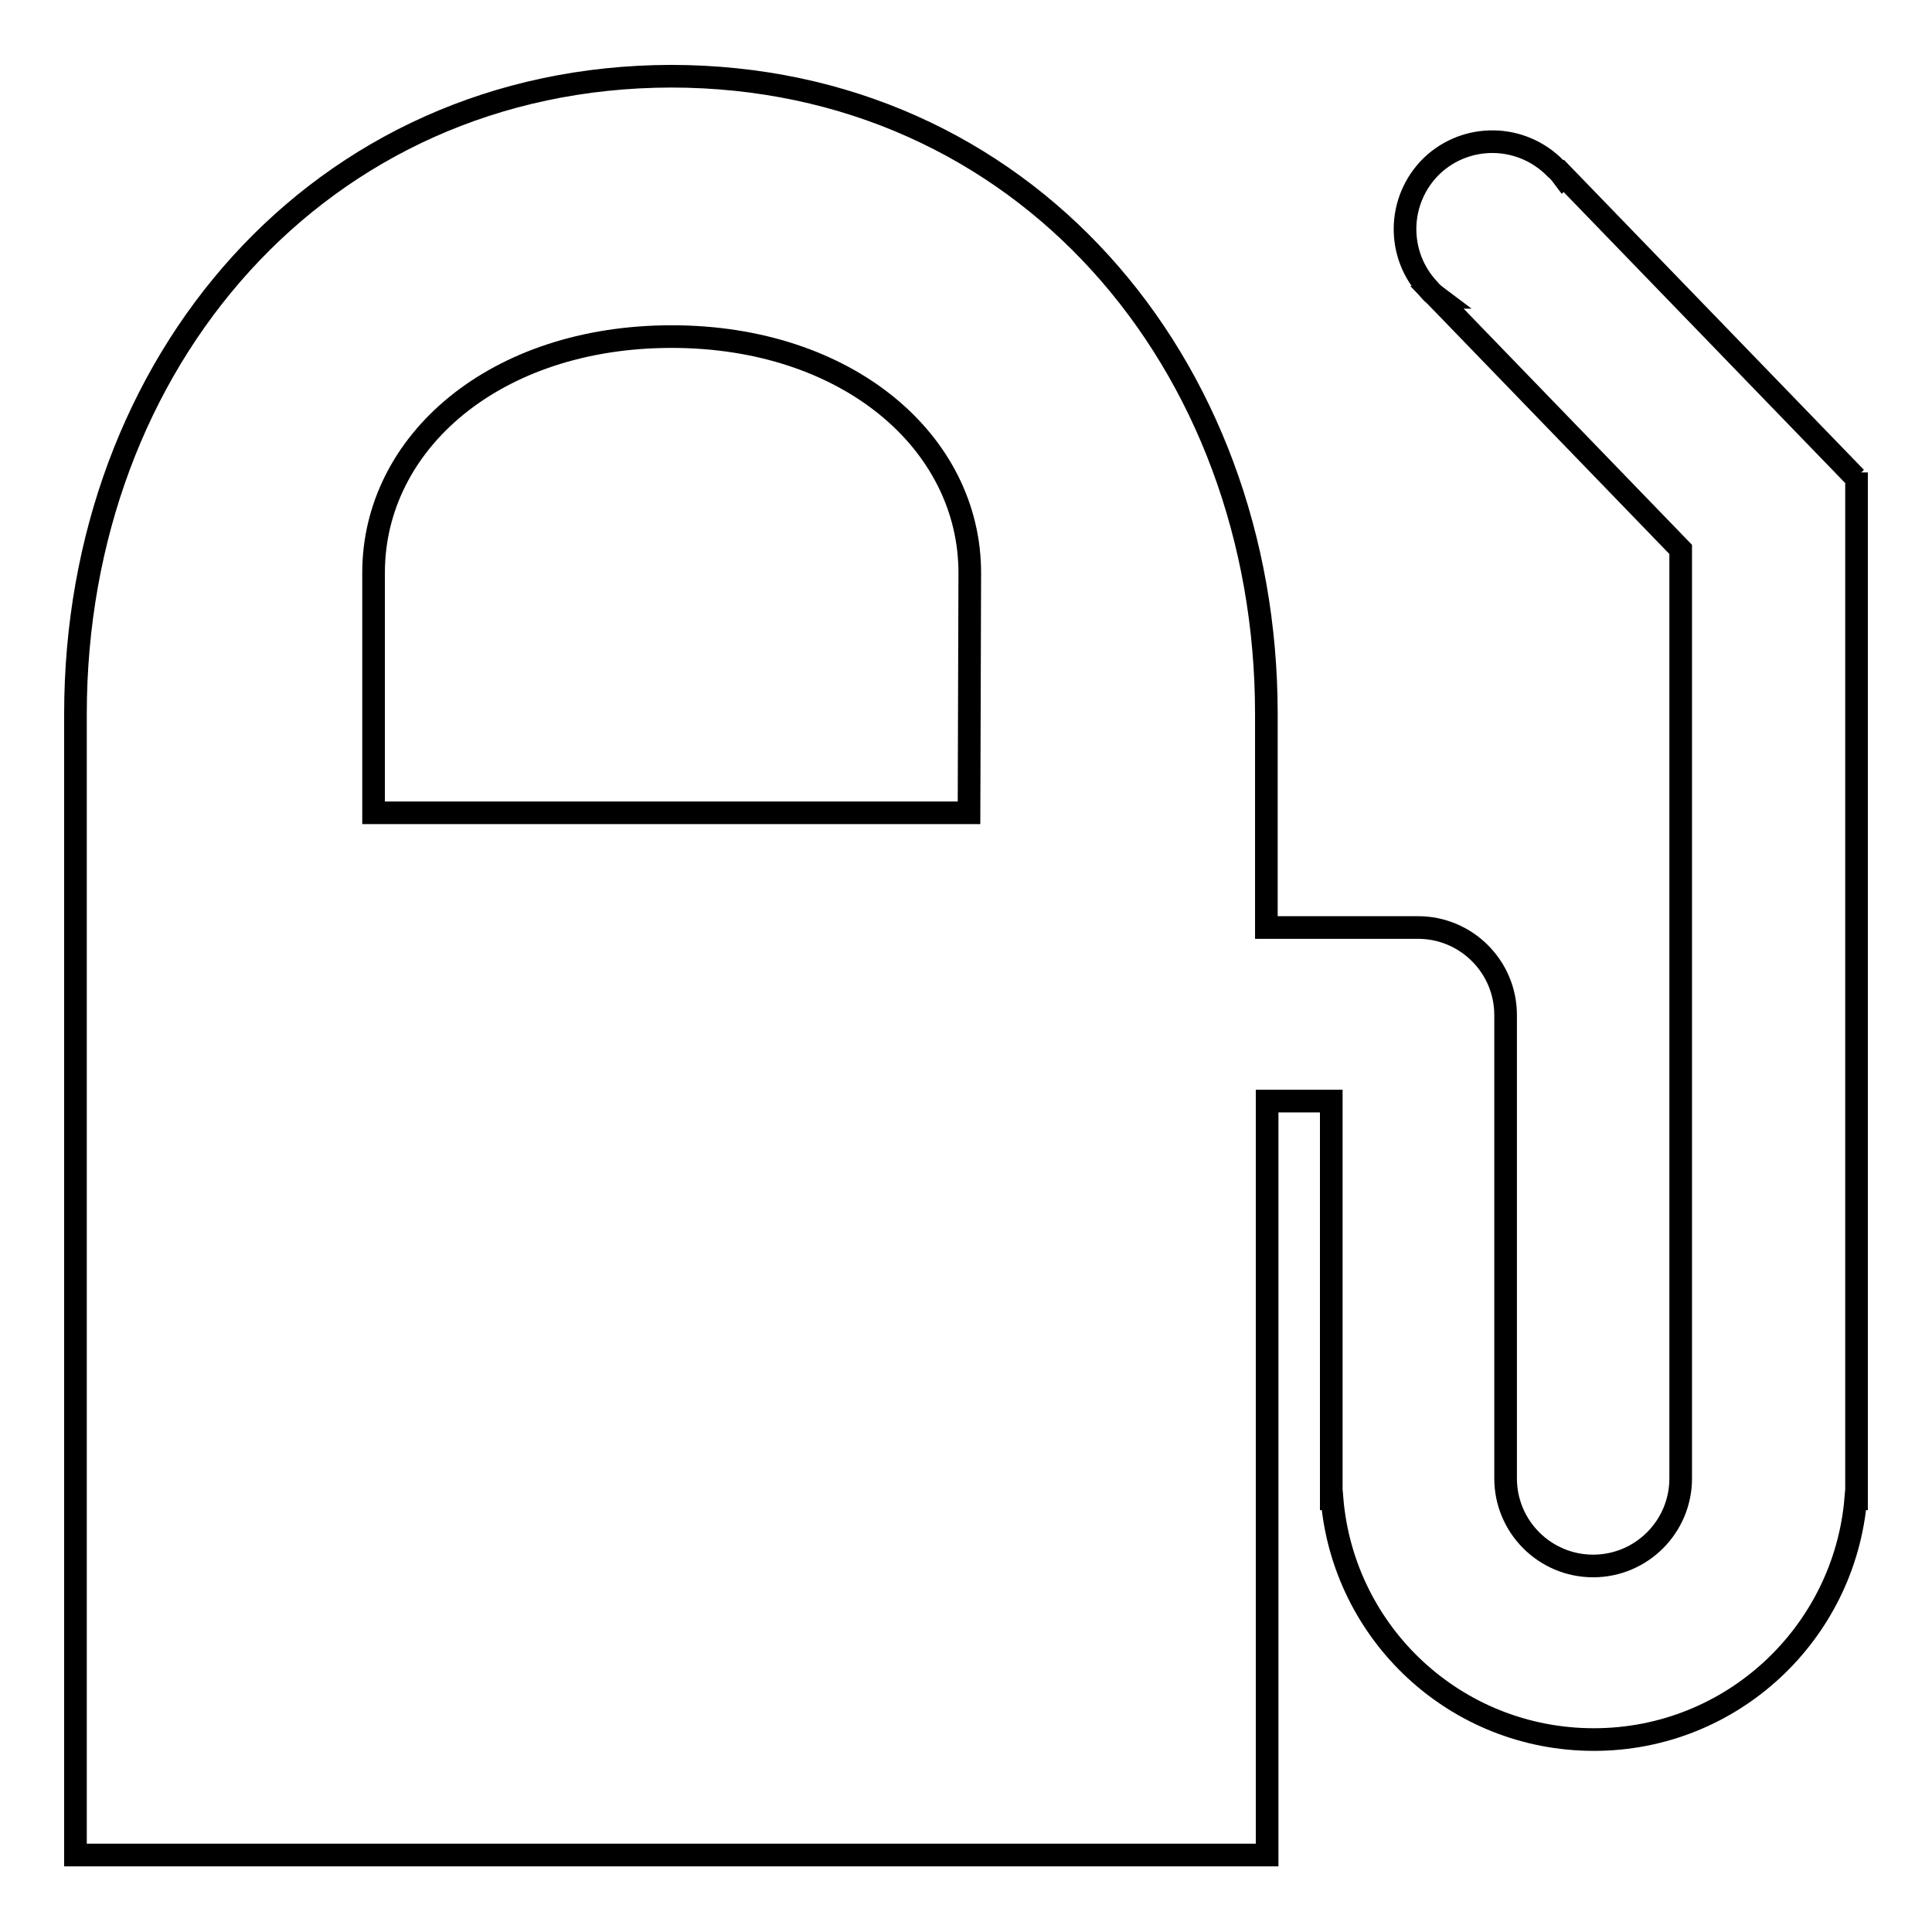 <?xml version="1.0" encoding="utf-8"?>
<!-- Svg Vector Icons : http://www.onlinewebfonts.com/icon -->
<!DOCTYPE svg PUBLIC "-//W3C//DTD SVG 1.1//EN" "http://www.w3.org/Graphics/SVG/1.1/DTD/svg11.dtd">
<svg version="1.1" xmlns="http://www.w3.org/2000/svg" xmlns:xlink="http://www.w3.org/1999/xlink" x="0px" y="0px" viewBox="0 0 256 256" enable-background="new 0 0 256 256" xml:space="preserve">
<g><g><path stroke-width="3" fill-opacity="0" stroke="#000000"  d="M246,62.6c0,0.2,0,0.5,0,0.7l-0.1,0l0,0l-38.7-40l-0.1,0.1c-0.3-0.4-0.6-0.8-1-1.1c-4.5-4.6-11.8-4.7-16.4-0.3c-4.6,4.5-4.7,11.8-0.3,16.4c0.3,0.4,0.7,0.7,1.1,1l-0.1,0l32.3,33.4v123.1c0,6.4-5.2,11.6-11.6,11.6s-11.6-5.2-11.6-11.6v-59.3h0c0-0.2,0-0.5,0-0.7c0-0.2,0-0.5,0-0.7c0-0.2,0-0.5,0-0.7c0-6.4-5.2-11.6-11.6-11.6c-0.2,0-0.5,0-0.7,0l0,0h-19.4V94.6c0-46.6-32.3-84.5-78.9-84.5C42.3,10.2,10,48,10,94.6v151.2h157.9v-99.9h8.5v52.7h0.1c1.5,17.9,16.4,31.9,34.7,31.9s33.2-14.1,34.7-31.9h0.1V63.3l0,0C246,63,246,62.8,246,62.6z M128.4,107.7H49.5V75.9c0-17.3,16.1-31.3,39.5-31.3c23.3,0,39.5,14,39.5,31.3L128.4,107.7L128.4,107.7z"/></g></g>
</svg>